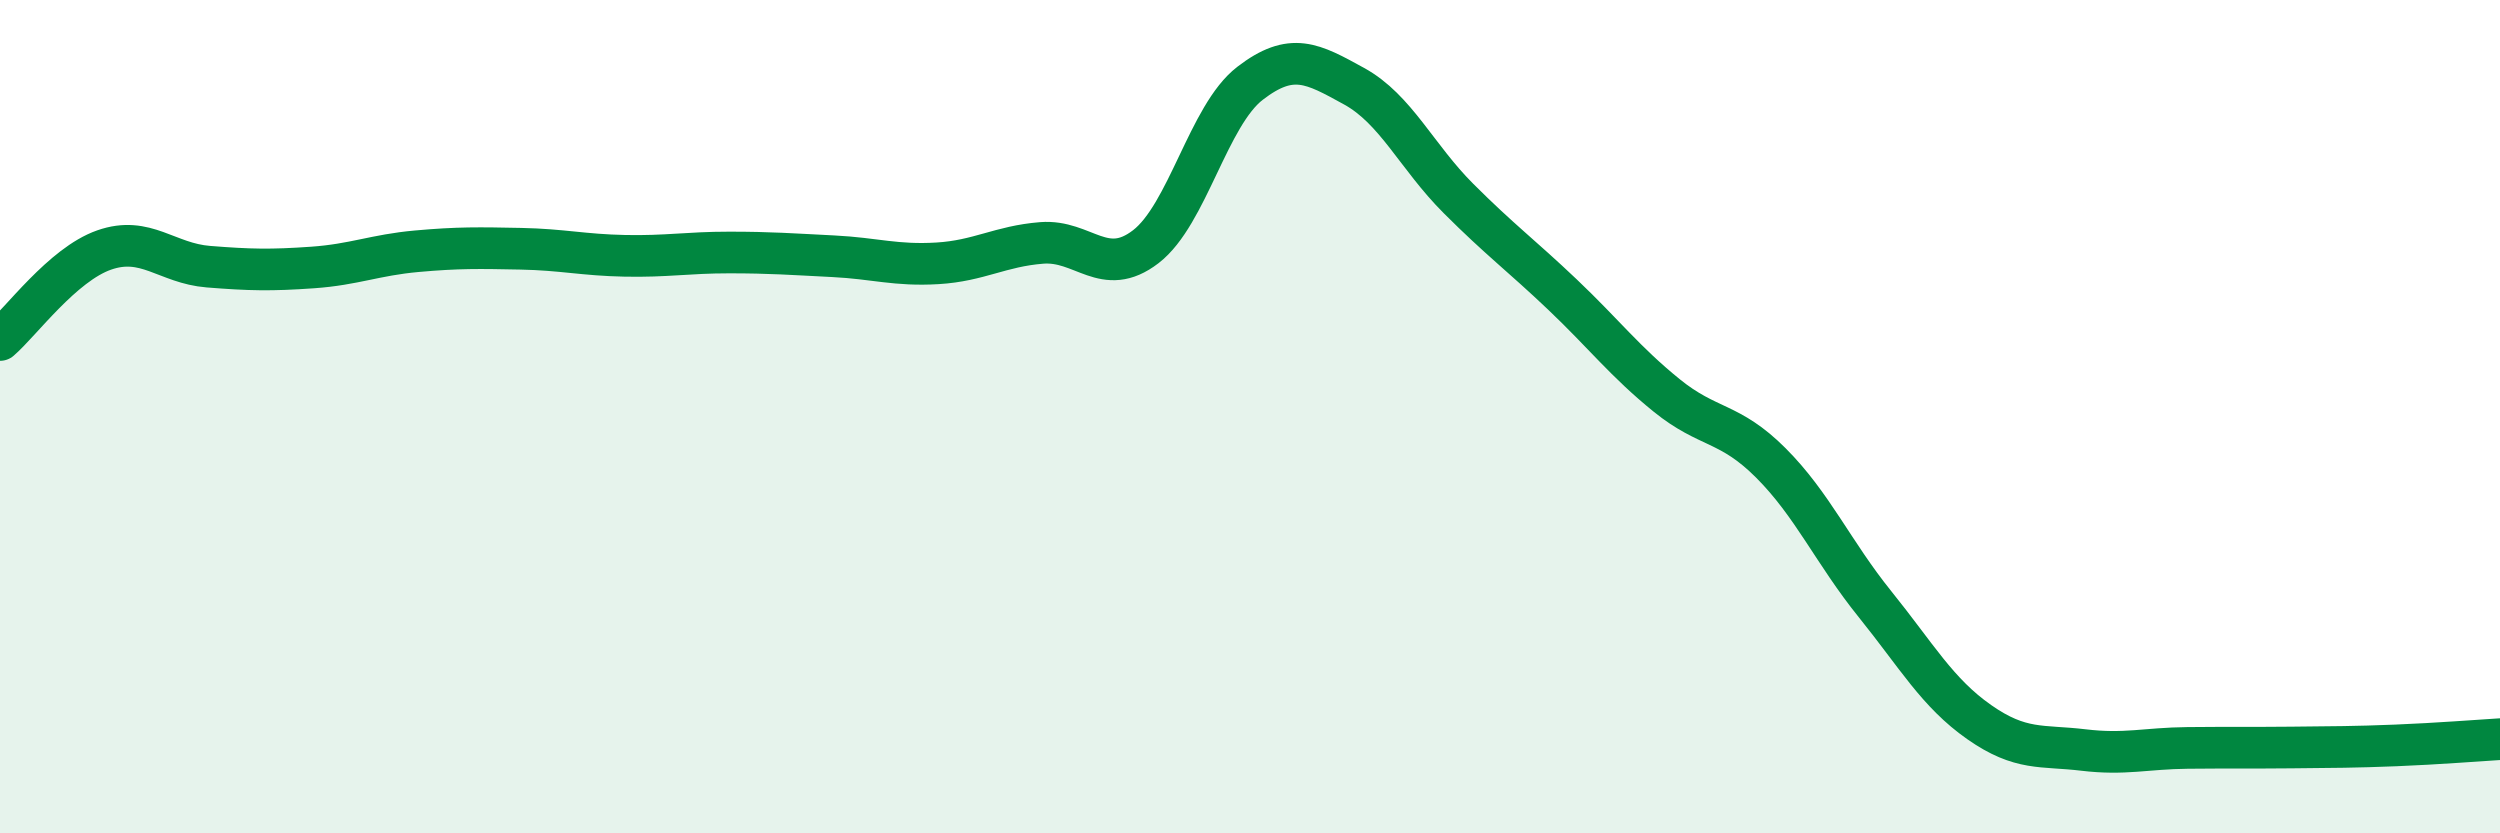 
    <svg width="60" height="20" viewBox="0 0 60 20" xmlns="http://www.w3.org/2000/svg">
      <path
        d="M 0,8.16 C 0.5,7.73 1.5,6.35 2.5,6 C 3.5,5.65 4,6.32 5,6.4 C 6,6.48 6.5,6.49 7.5,6.42 C 8.5,6.35 9,6.12 10,6.03 C 11,5.94 11.5,5.95 12.5,5.97 C 13.5,5.99 14,6.12 15,6.14 C 16,6.16 16.5,6.06 17.5,6.06 C 18.5,6.06 19,6.1 20,6.15 C 21,6.2 21.5,6.38 22.5,6.32 C 23.5,6.26 24,5.91 25,5.83 C 26,5.75 26.5,6.69 27.5,5.92 C 28.5,5.15 29,2.77 30,2 C 31,1.23 31.5,1.52 32.5,2.07 C 33.5,2.62 34,3.76 35,4.76 C 36,5.76 36.5,6.12 37.5,7.07 C 38.5,8.02 39,8.68 40,9.49 C 41,10.3 41.5,10.11 42.5,11.11 C 43.5,12.11 44,13.26 45,14.5 C 46,15.74 46.5,16.63 47.5,17.33 C 48.5,18.03 49,17.88 50,18 C 51,18.12 51.5,17.96 52.5,17.95 C 53.5,17.94 54,17.95 55,17.94 C 56,17.93 56.5,17.93 57.5,17.89 C 58.5,17.85 59.5,17.77 60,17.74L60 20L0 20Z"
        fill="#008740"
        opacity="0.1"
        stroke-linecap="round"
        stroke-linejoin="round"
      />
      <path
        d="M 0,8.16 C 0.5,7.73 1.5,6.35 2.5,6 C 3.5,5.65 4,6.32 5,6.4 C 6,6.48 6.5,6.49 7.5,6.42 C 8.5,6.35 9,6.12 10,6.03 C 11,5.94 11.5,5.95 12.5,5.97 C 13.5,5.99 14,6.12 15,6.14 C 16,6.16 16.5,6.06 17.5,6.06 C 18.5,6.06 19,6.1 20,6.15 C 21,6.2 21.5,6.38 22.5,6.32 C 23.5,6.26 24,5.91 25,5.83 C 26,5.75 26.5,6.69 27.5,5.92 C 28.5,5.15 29,2.77 30,2 C 31,1.23 31.5,1.52 32.5,2.07 C 33.5,2.62 34,3.76 35,4.76 C 36,5.76 36.5,6.12 37.5,7.07 C 38.5,8.02 39,8.68 40,9.49 C 41,10.3 41.5,10.11 42.5,11.11 C 43.5,12.11 44,13.26 45,14.5 C 46,15.74 46.5,16.63 47.5,17.33 C 48.5,18.03 49,17.88 50,18 C 51,18.12 51.5,17.96 52.5,17.95 C 53.5,17.94 54,17.95 55,17.94 C 56,17.93 56.5,17.93 57.5,17.89 C 58.5,17.85 59.5,17.77 60,17.74"
        stroke="#008740"
        stroke-width="1"
        fill="none"
        stroke-linecap="round"
        stroke-linejoin="round"
      />
    </svg>
  